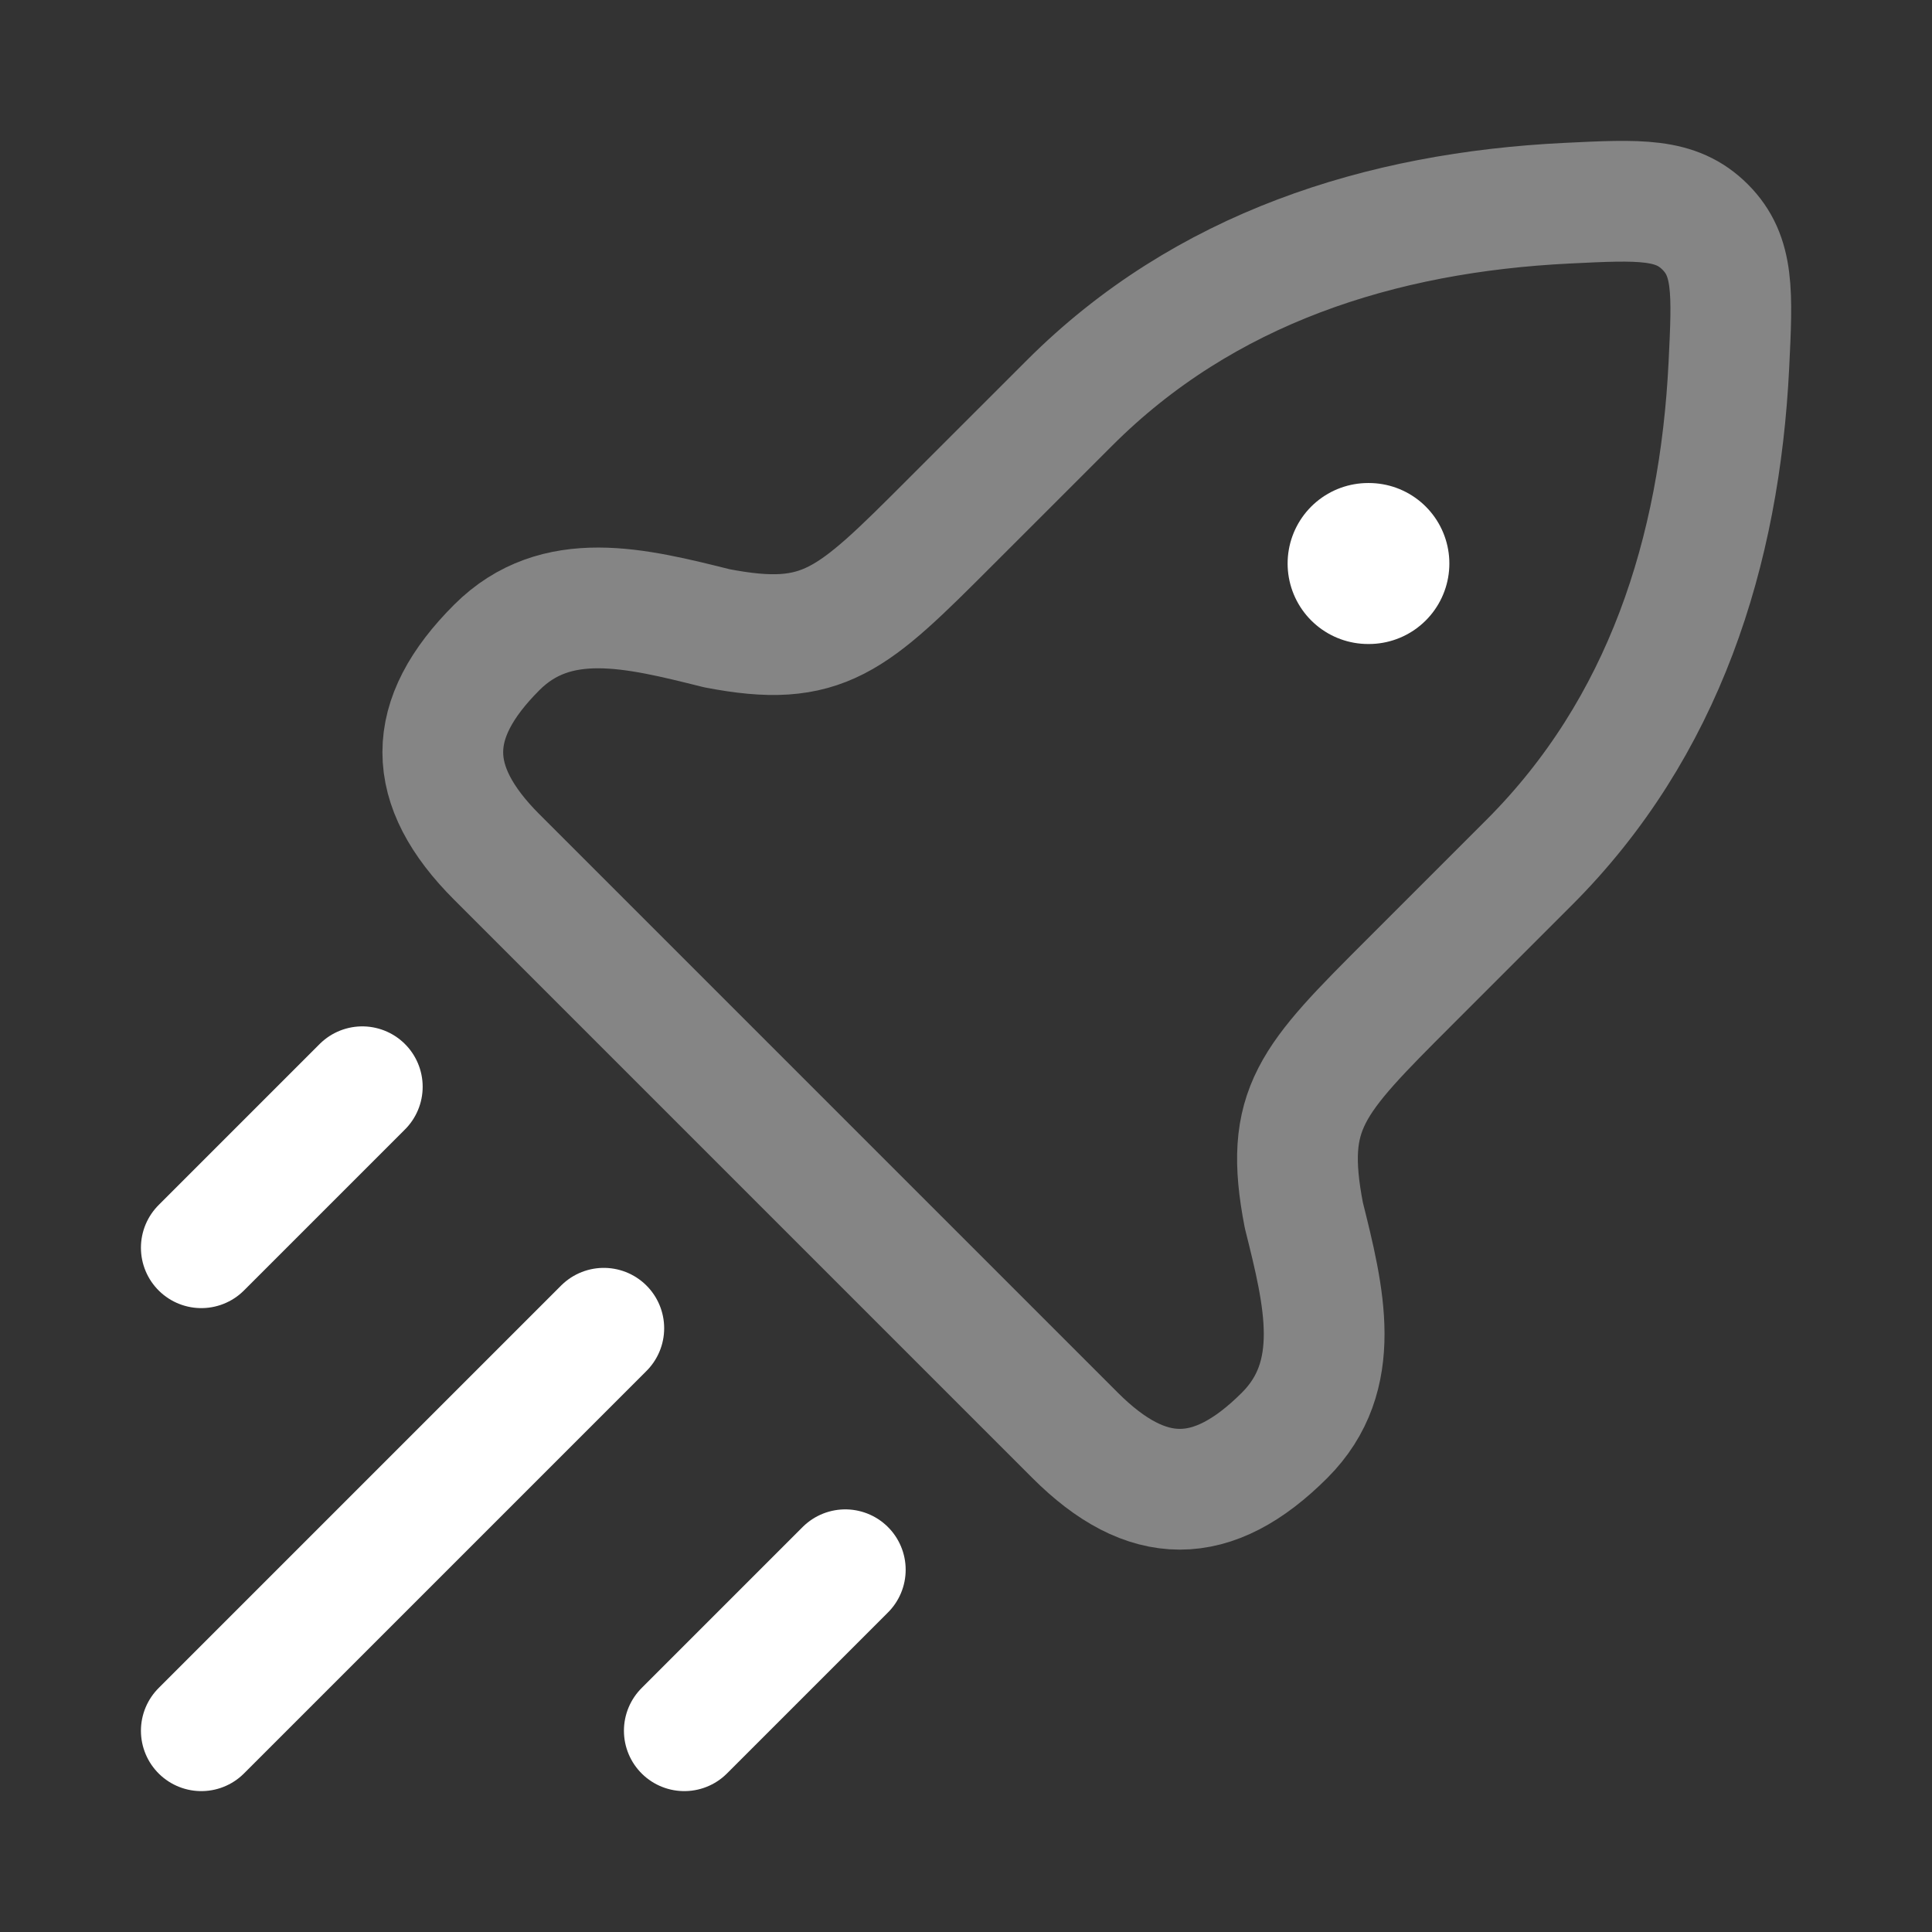 <svg width="46" height="46" viewBox="0 0 46 46" fill="none" xmlns="http://www.w3.org/2000/svg">
<rect x="0" y="0" width="46" height="46" fill="#333333" stroke="none"/>
<path opacity="0.4" d="M22.62 12.438L25.468 9.591C28.674 6.385 32.871 5.055 37.313 4.838C39.041 4.753 39.905 4.711 40.598 5.404C41.291 6.097 41.248 6.961 41.164 8.688C40.946 13.13 39.617 17.328 36.41 20.534L33.563 23.381C31.218 25.726 30.552 26.393 31.044 28.936C31.53 30.879 32 32.761 30.587 34.173C28.873 35.887 27.31 35.887 25.596 34.173L11.828 20.405C10.115 18.691 10.114 17.128 11.828 15.415C13.241 14.002 15.122 14.472 17.065 14.958C19.609 15.45 20.276 14.783 22.62 12.438Z" stroke="white" stroke-width="2.875" stroke-linejoin="round"/>
<path d="M32.574 13.417H32.592" stroke="white" stroke-width="3.833" stroke-linecap="round" stroke-linejoin="round"/>
<path d="M4.793 41.208L14.376 31.625" stroke="white" stroke-width="2.875" stroke-linecap="round"/>
<path d="M16.293 41.208L20.126 37.375" stroke="white" stroke-width="2.875" stroke-linecap="round"/>
<path d="M4.793 29.708L8.626 25.875" stroke="white" stroke-width="2.875" stroke-linecap="round"/>
</svg>
